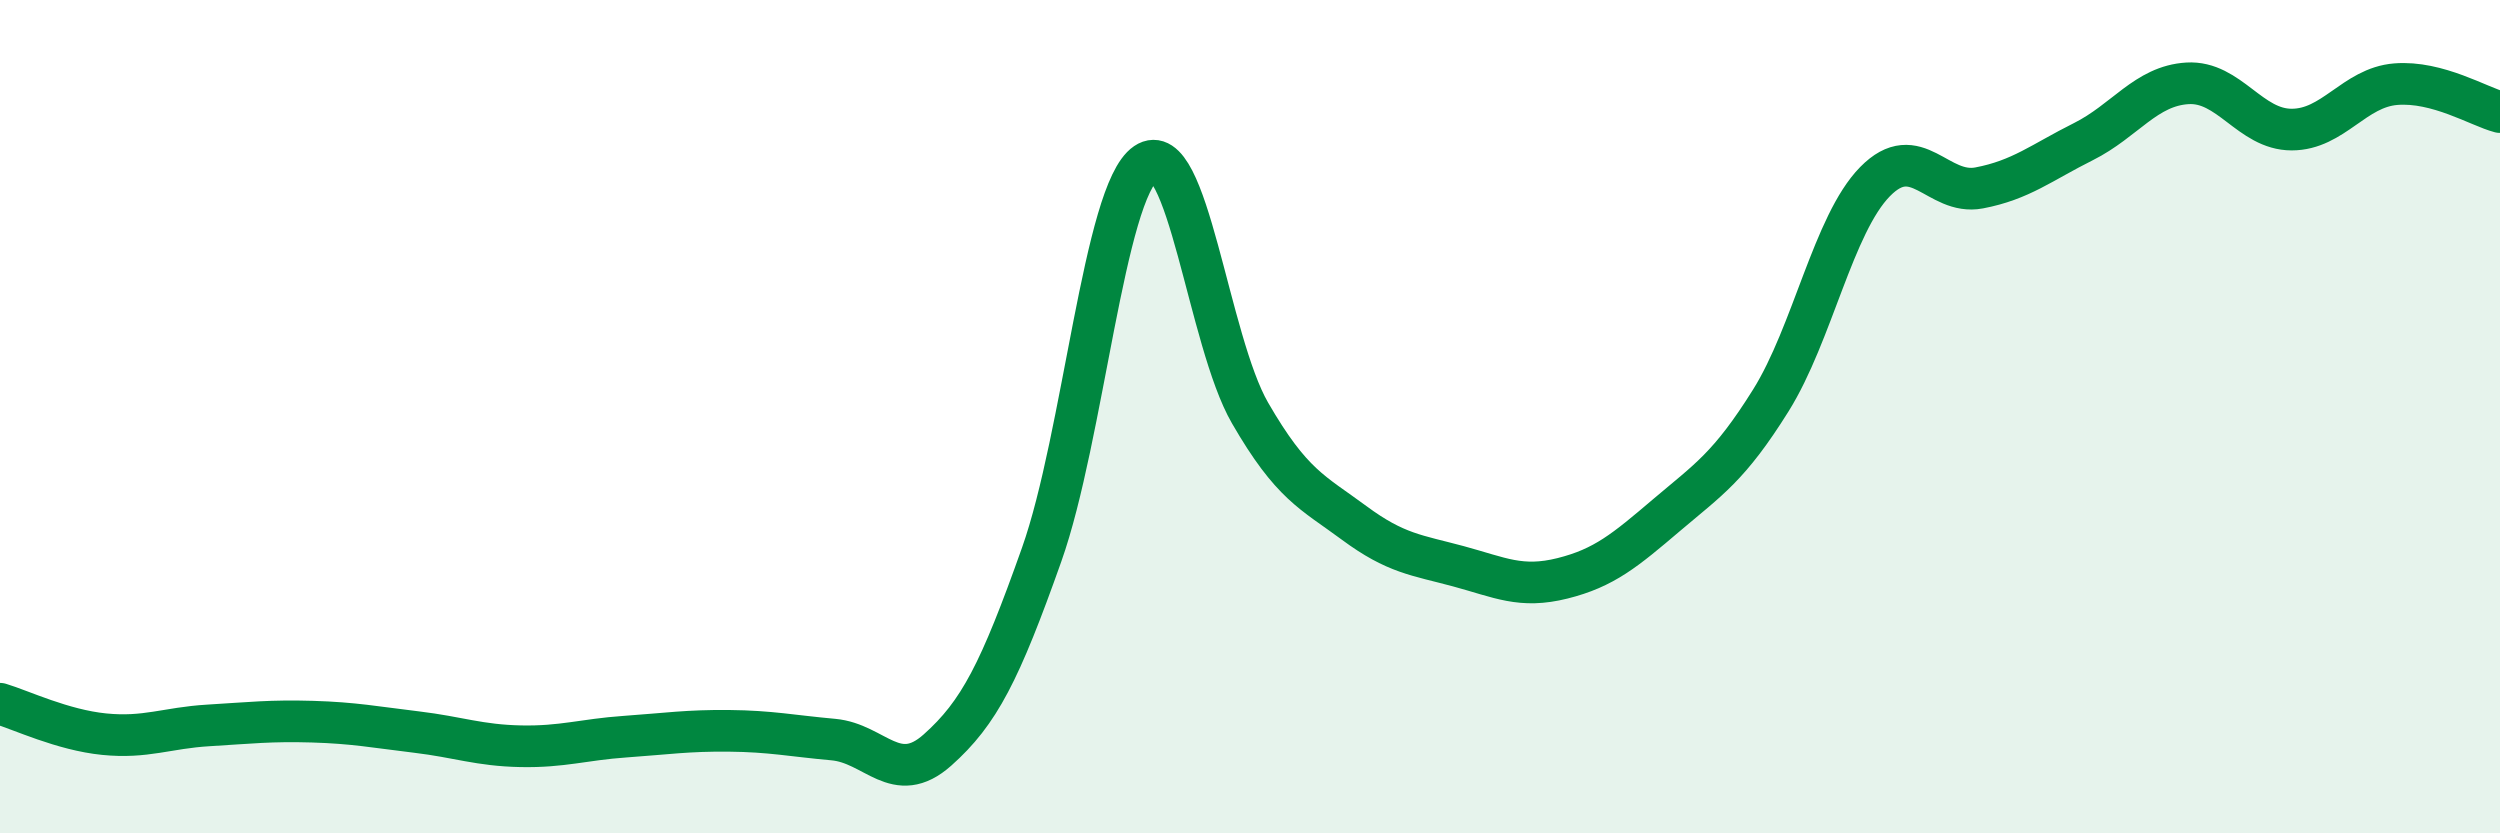 
    <svg width="60" height="20" viewBox="0 0 60 20" xmlns="http://www.w3.org/2000/svg">
      <path
        d="M 0,16.89 C 0.5,17.04 1.5,17.52 2.5,17.62 C 3.5,17.72 4,17.47 5,17.41 C 6,17.35 6.5,17.29 7.5,17.32 C 8.5,17.35 9,17.45 10,17.57 C 11,17.69 11.5,17.89 12.5,17.91 C 13.5,17.93 14,17.75 15,17.68 C 16,17.61 16.5,17.53 17.5,17.54 C 18.5,17.55 19,17.66 20,17.75 C 21,17.84 21.5,18.89 22.5,18 C 23.5,17.11 24,16.13 25,13.31 C 26,10.49 26.5,4.6 27.5,3.92 C 28.5,3.24 29,8.18 30,9.91 C 31,11.64 31.5,11.81 32.5,12.55 C 33.5,13.29 34,13.32 35,13.59 C 36,13.86 36.5,14.13 37.5,13.88 C 38.5,13.63 39,13.21 40,12.36 C 41,11.51 41.5,11.21 42.5,9.61 C 43.5,8.01 44,5.38 45,4.36 C 46,3.34 46.5,4.7 47.5,4.51 C 48.5,4.32 49,3.9 50,3.4 C 51,2.9 51.5,2.06 52.5,2 C 53.5,1.94 54,3.11 55,3.11 C 56,3.11 56.5,2.1 57.5,2.02 C 58.5,1.94 59.5,2.56 60,2.69L60 20L0 20Z"
        fill="#008740"
        opacity="0.1"
        stroke-linecap="round"
        stroke-linejoin="round"
      />
      <path
        d="M 0,16.89 C 0.5,17.04 1.5,17.52 2.5,17.62 C 3.5,17.72 4,17.47 5,17.41 C 6,17.35 6.5,17.29 7.5,17.32 C 8.5,17.35 9,17.45 10,17.57 C 11,17.69 11.5,17.89 12.5,17.91 C 13.5,17.93 14,17.75 15,17.68 C 16,17.61 16.5,17.53 17.5,17.54 C 18.5,17.55 19,17.66 20,17.75 C 21,17.84 21.5,18.89 22.5,18 C 23.5,17.11 24,16.13 25,13.31 C 26,10.49 26.5,4.6 27.5,3.92 C 28.5,3.24 29,8.18 30,9.91 C 31,11.64 31.5,11.81 32.5,12.55 C 33.5,13.29 34,13.32 35,13.59 C 36,13.86 36.5,14.13 37.5,13.88 C 38.5,13.63 39,13.21 40,12.36 C 41,11.51 41.5,11.21 42.5,9.61 C 43.5,8.01 44,5.38 45,4.36 C 46,3.34 46.5,4.7 47.5,4.51 C 48.5,4.32 49,3.9 50,3.4 C 51,2.9 51.5,2.06 52.5,2 C 53.5,1.94 54,3.11 55,3.11 C 56,3.11 56.5,2.1 57.5,2.02 C 58.5,1.94 59.5,2.56 60,2.69"
        stroke="#008740"
        stroke-width="1"
        fill="none"
        stroke-linecap="round"
        stroke-linejoin="round"
      />
    </svg>
  